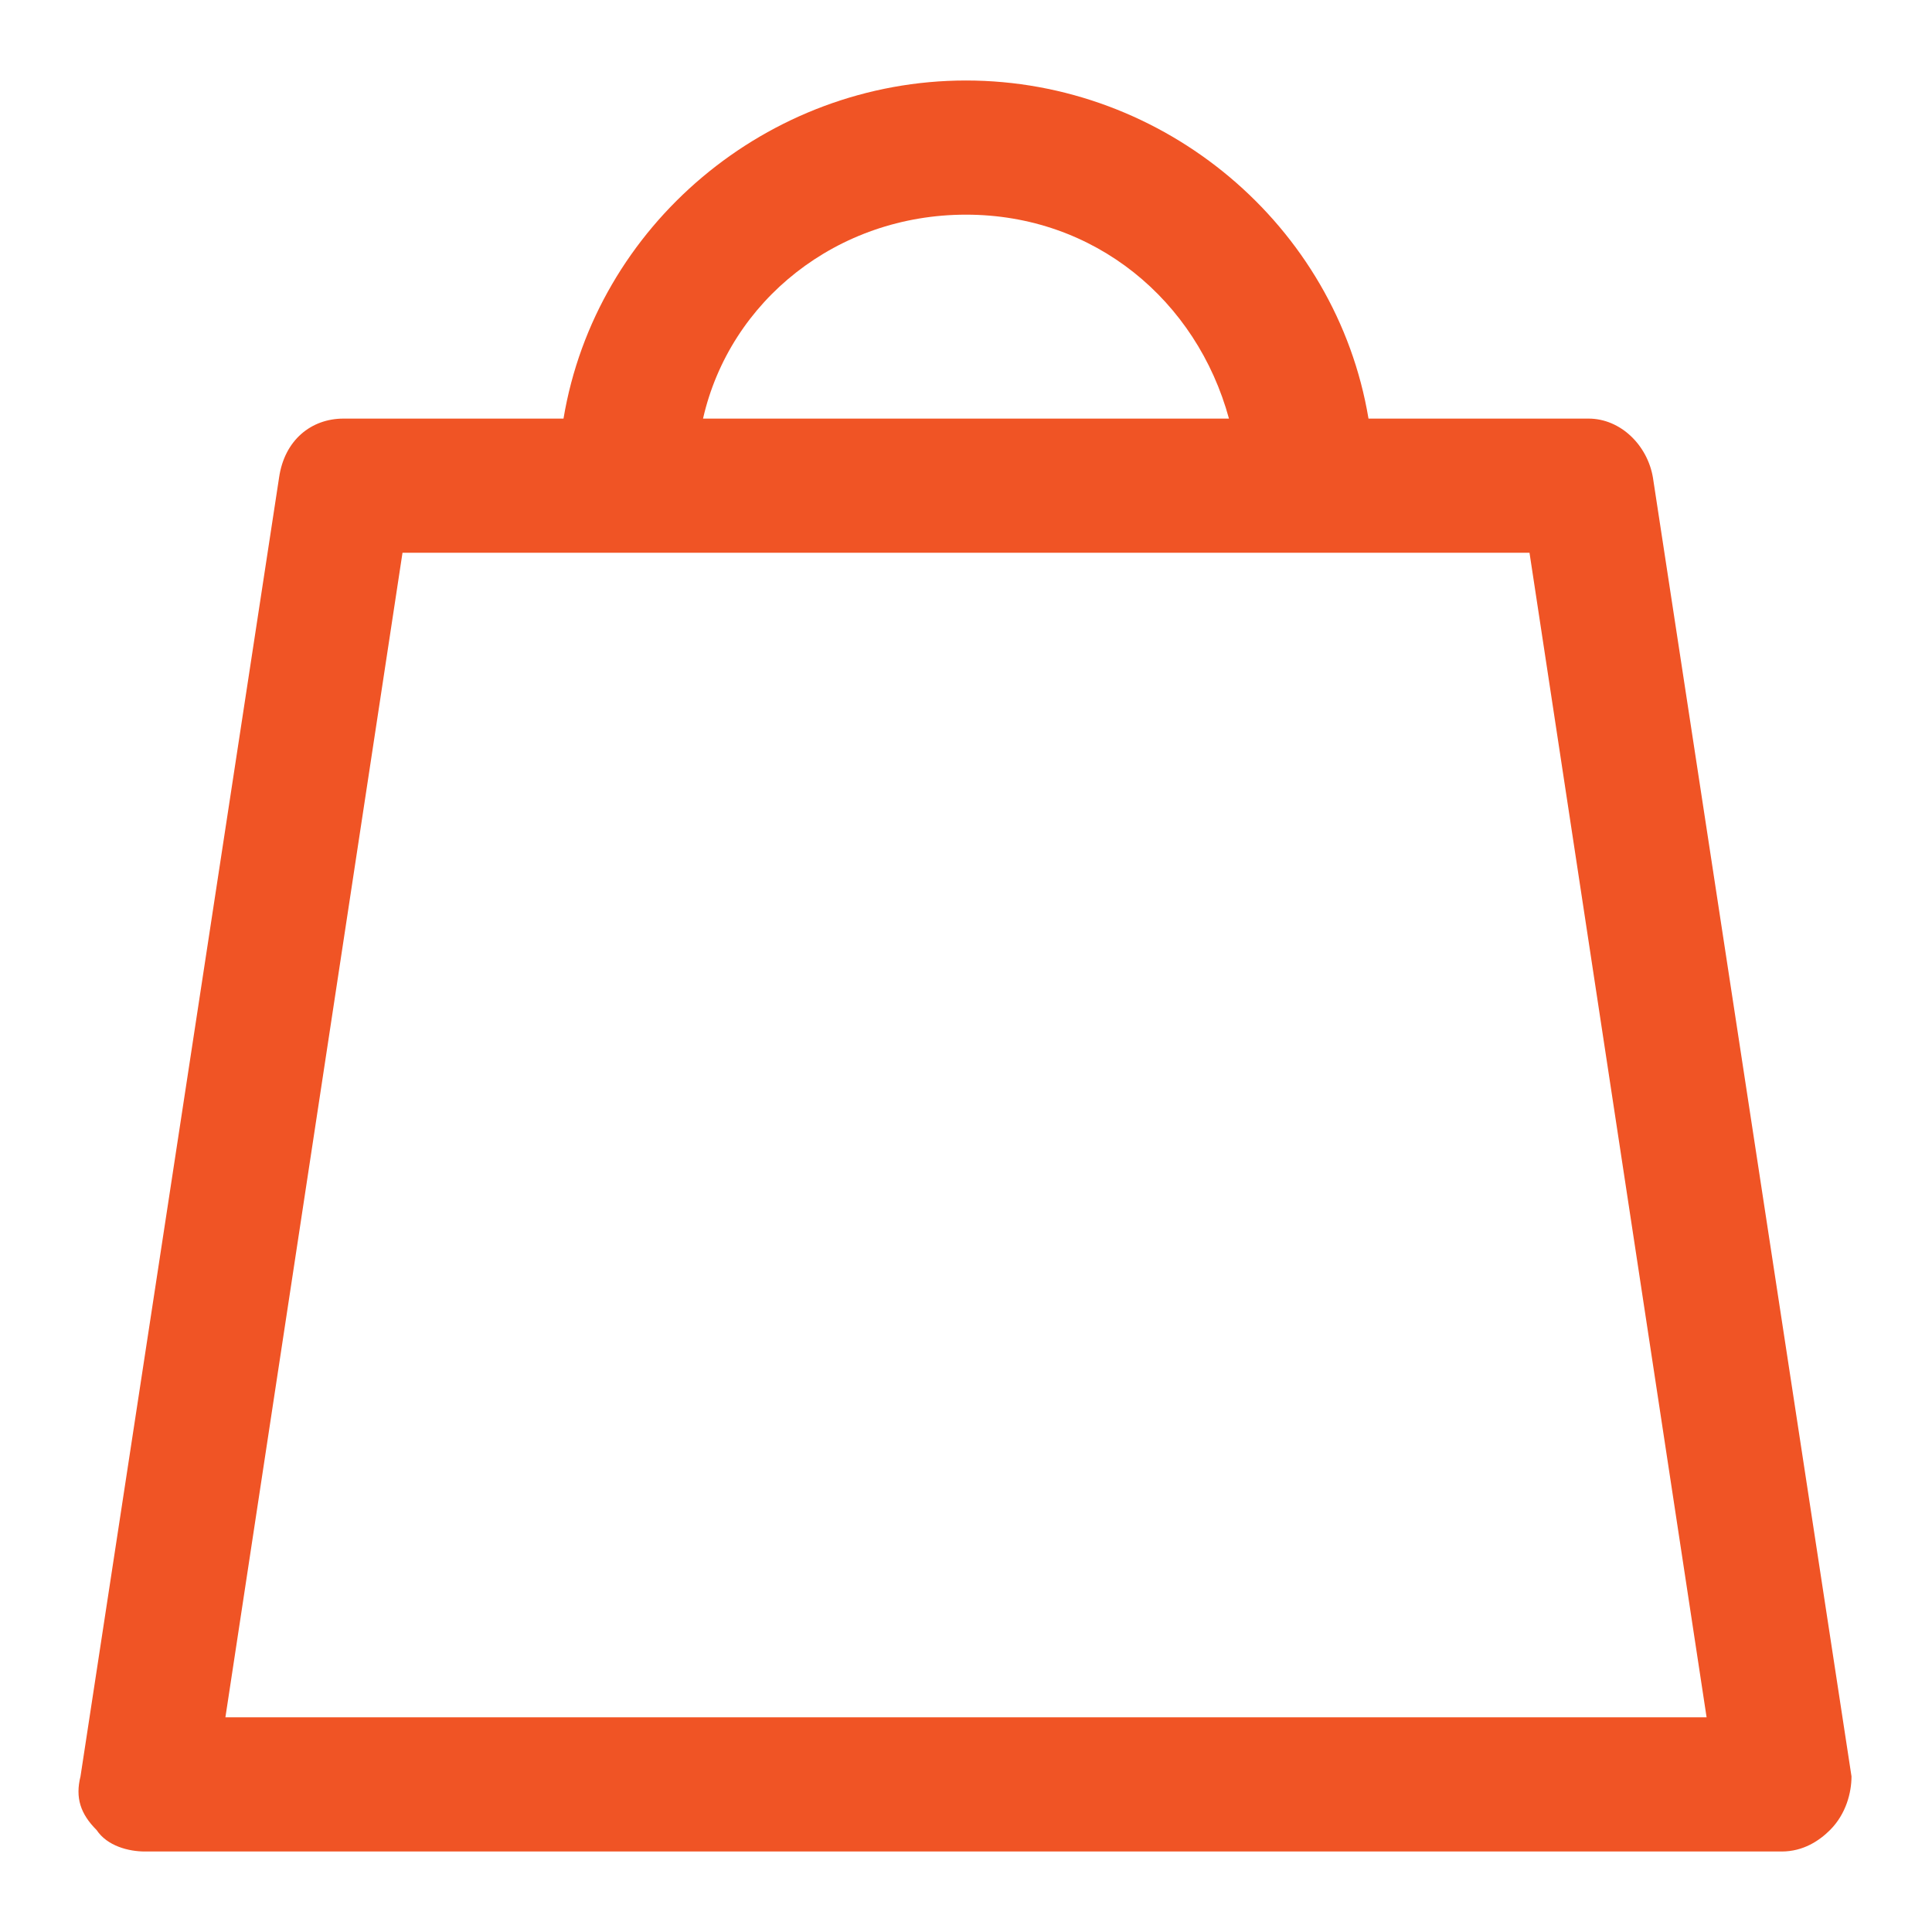 <?xml version="1.0" encoding="utf-8"?>
<!-- Generator: Adobe Illustrator 24.2.3, SVG Export Plug-In . SVG Version: 6.00 Build 0)  -->
<svg version="1.0" id="Layer_1" xmlns="http://www.w3.org/2000/svg" xmlns:xlink="http://www.w3.org/1999/xlink" x="0px" y="0px"
	 viewBox="0 0 36 36" style="enable-background:new 0 0 36 36;" xml:space="preserve">
<style type="text/css">
	.st0{fill:#F05425;}
</style>
<path class="st0" d="M34.5,33.1L30.8,8.9c-0.1-0.6-0.6-1.1-1.2-1.1h-4.1c-0.6-3.6-3.8-6.3-7.5-6.3s-6.9,2.7-7.5,6.3H6.4
	c-0.6,0-1.1,0.4-1.2,1.1L1.5,33.1c-0.1,0.4,0,0.7,0.3,1c0.2,0.3,0.6,0.4,0.9,0.4h30.5c0.4,0,0.7-0.2,0.9-0.4
	C34.4,33.8,34.5,33.4,34.5,33.1z M13.1,7.8C13.6,5.6,15.6,4,18,4c2.4,0,4.3,1.6,4.9,3.8H13.1z M4.2,32l3.3-21.7h21L31.8,32H4.2z"/>
</svg>
